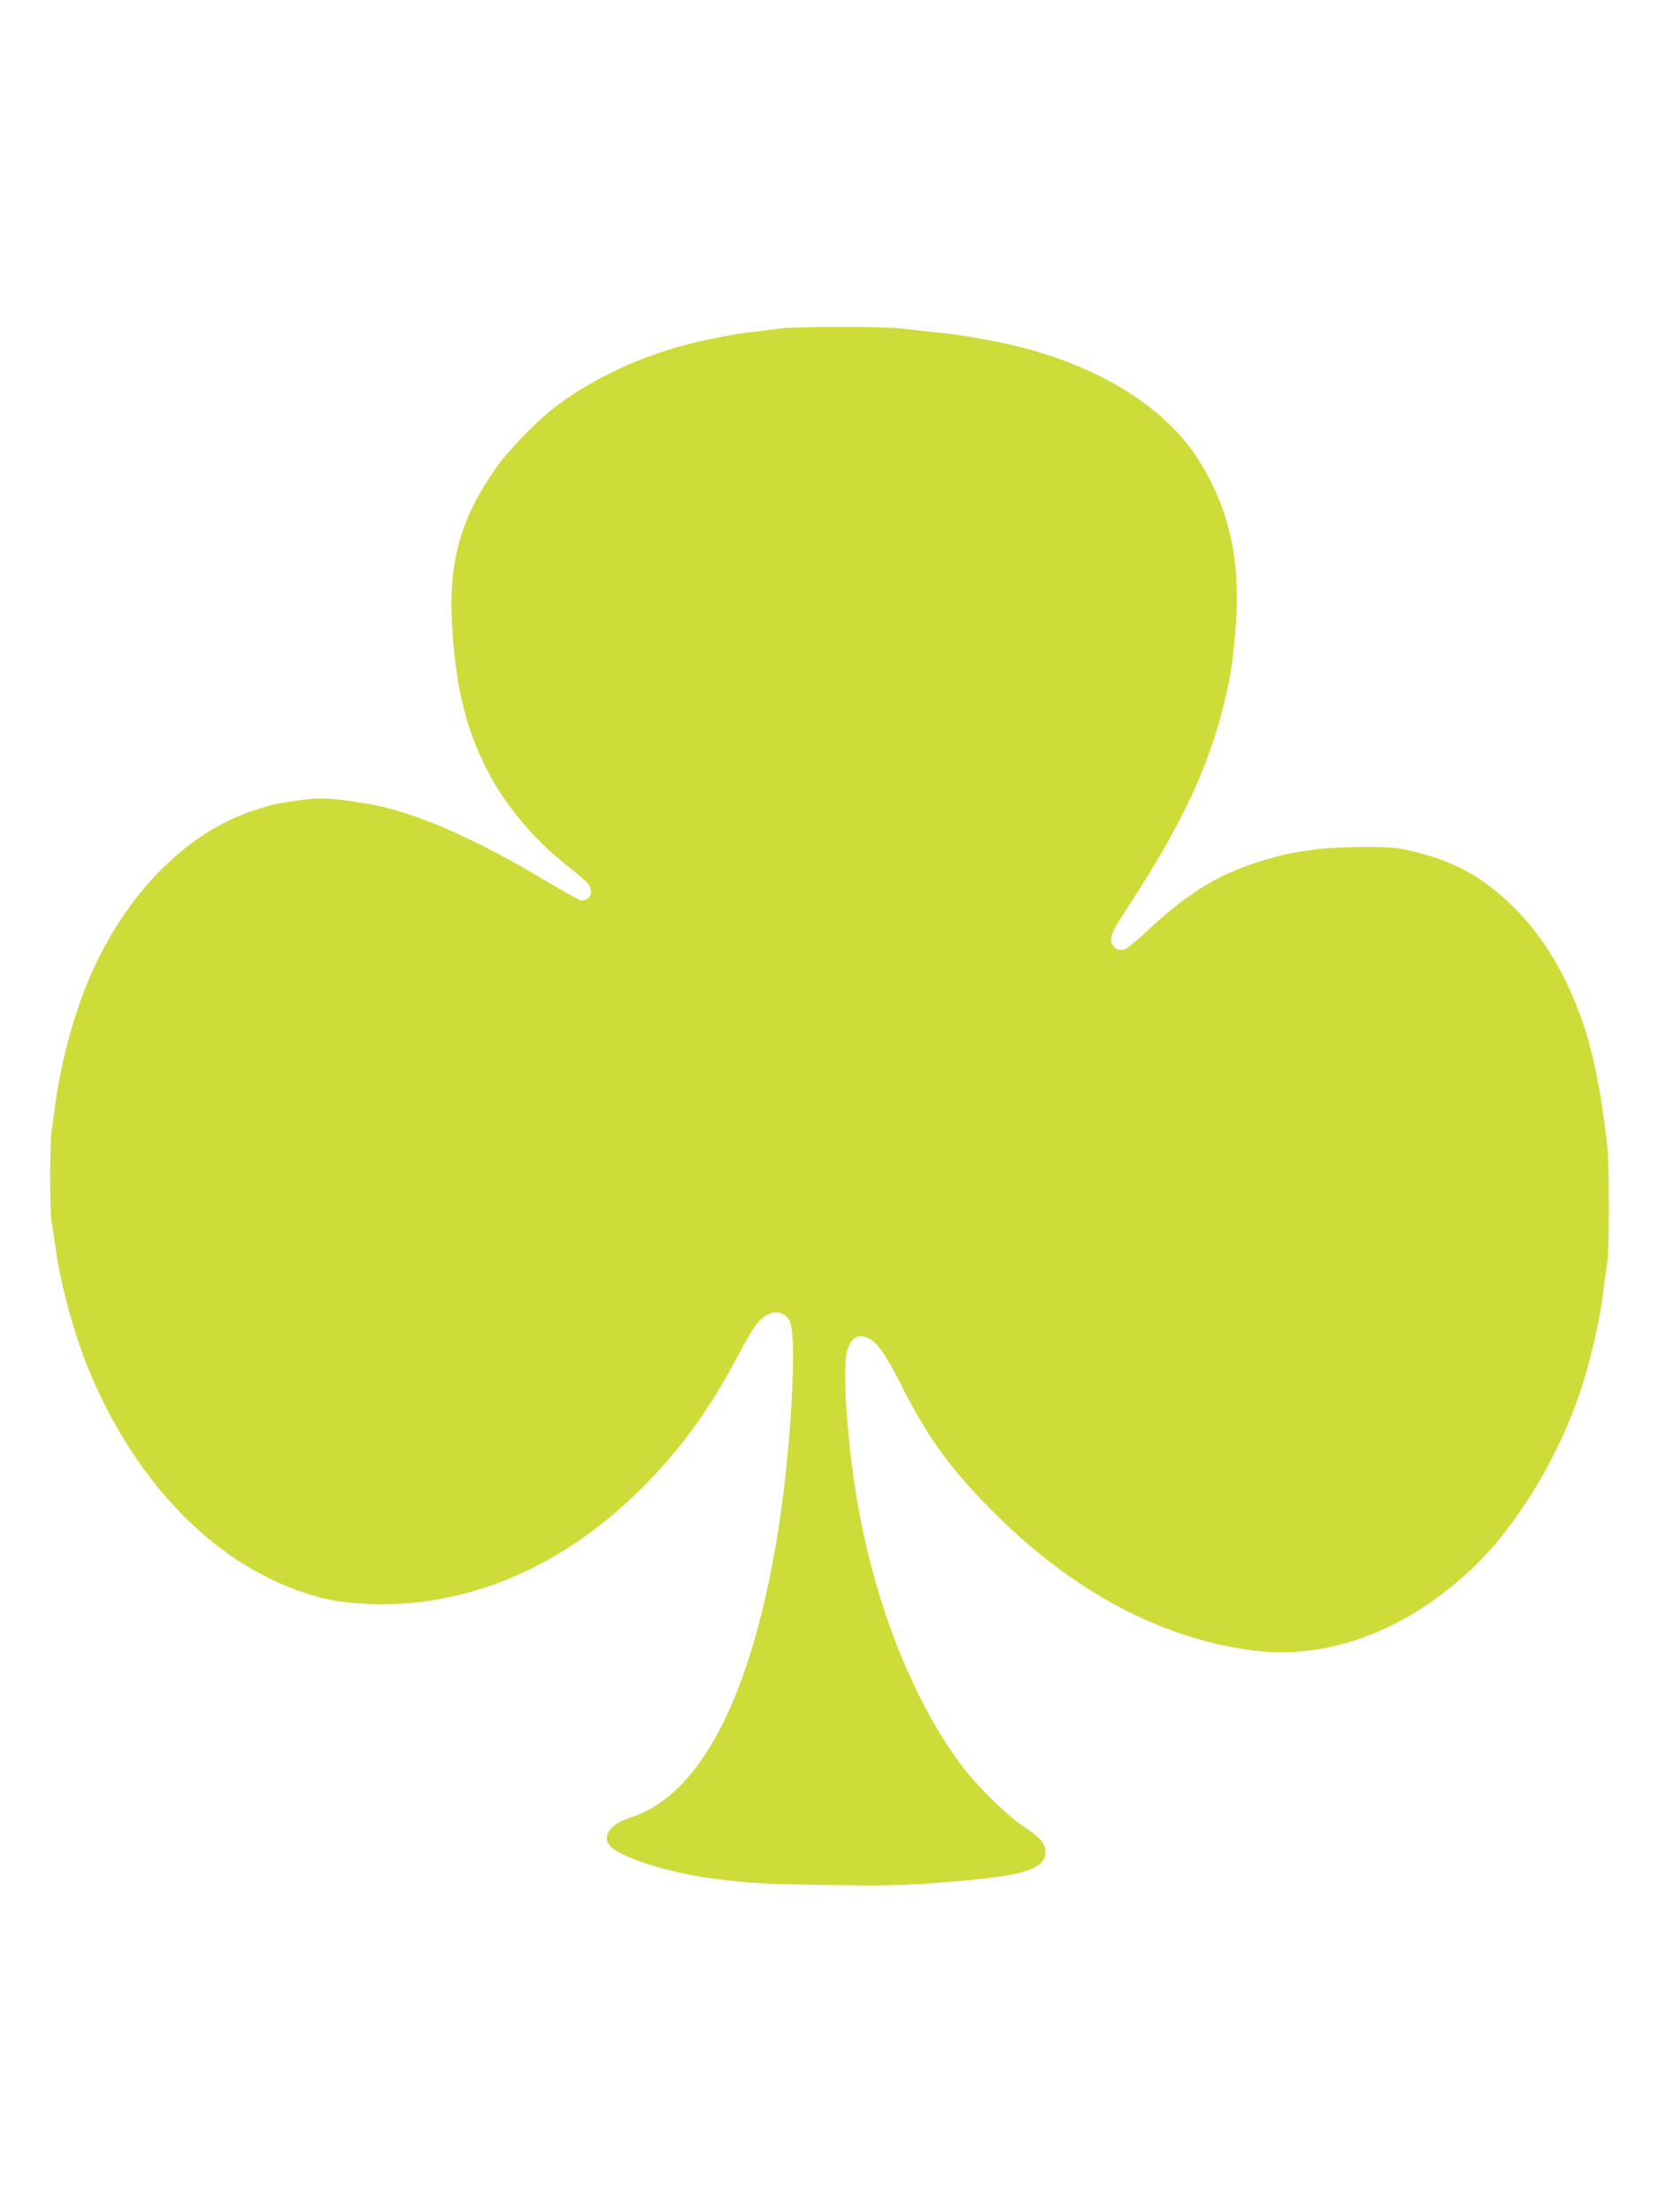 <?xml version="1.0" standalone="no"?>
<!DOCTYPE svg PUBLIC "-//W3C//DTD SVG 20010904//EN"
 "http://www.w3.org/TR/2001/REC-SVG-20010904/DTD/svg10.dtd">
<svg version="1.0" xmlns="http://www.w3.org/2000/svg"
 width="960pt" height="1280pt" viewBox="0 0 960 1280"
 preserveAspectRatio="xMidYMid meet">
<g transform="translate(0,1280) scale(0.1,-0.1)"
fill="#cddc39" stroke="none">
<path d="M4510 10899 c-30 -4 -98 -13 -150 -19 -90 -10 -118 -15 -250 -42
-335 -68 -641 -201 -890 -387 -107 -79 -274 -251 -350 -359 -213 -302 -281
-561 -251 -962 25 -331 81 -553 198 -782 104 -205 268 -401 467 -559 122 -97
136 -113 136 -150 0 -29 -23 -49 -57 -49 -9 0 -103 52 -208 115 -417 250 -761
399 -1025 444 -216 36 -279 39 -430 16 -110 -16 -118 -18 -225 -52 -386 -123
-737 -473 -945 -943 -97 -217 -178 -513 -210 -760 -6 -47 -15 -115 -21 -152
-12 -86 -12 -458 0 -529 5 -30 15 -92 21 -139 31 -233 117 -539 212 -760 294
-676 779 -1139 1343 -1279 136 -33 374 -43 551 -21 457 55 881 267 1253 626
240 231 423 479 598 813 39 75 87 155 108 178 61 72 141 79 181 17 24 -36 30
-202 15 -465 -50 -901 -233 -1650 -503 -2054 -130 -195 -268 -310 -440 -365
-106 -34 -155 -106 -110 -158 57 -68 339 -158 602 -192 206 -27 298 -32 675
-37 384 -5 463 -2 795 28 334 30 450 72 450 162 0 49 -31 86 -120 144 -102 66
-278 240 -372 366 -282 380 -504 951 -602 1547 -56 345 -82 745 -54 844 23 82
71 106 135 66 49 -30 95 -99 189 -285 146 -288 279 -471 524 -715 458 -459
971 -732 1503 -800 433 -55 886 115 1266 475 283 268 543 717 661 1140 49 175
82 332 99 475 7 52 16 123 22 156 12 83 12 587 -2 693 -36 296 -74 488 -127
656 -93 287 -230 523 -407 700 -192 192 -377 289 -663 345 -79 15 -371 12
-492 -5 -159 -23 -167 -25 -279 -57 -261 -74 -452 -189 -688 -410 -61 -58
-123 -108 -138 -112 -39 -10 -75 16 -75 55 0 38 11 58 113 216 285 438 439
762 530 1113 45 175 63 286 78 493 29 386 -43 695 -228 975 -215 326 -649 570
-1188 671 -135 26 -230 40 -335 50 -63 7 -151 16 -195 21 -94 12 -615 11 -695
-1z"/>
</g>
</svg>
